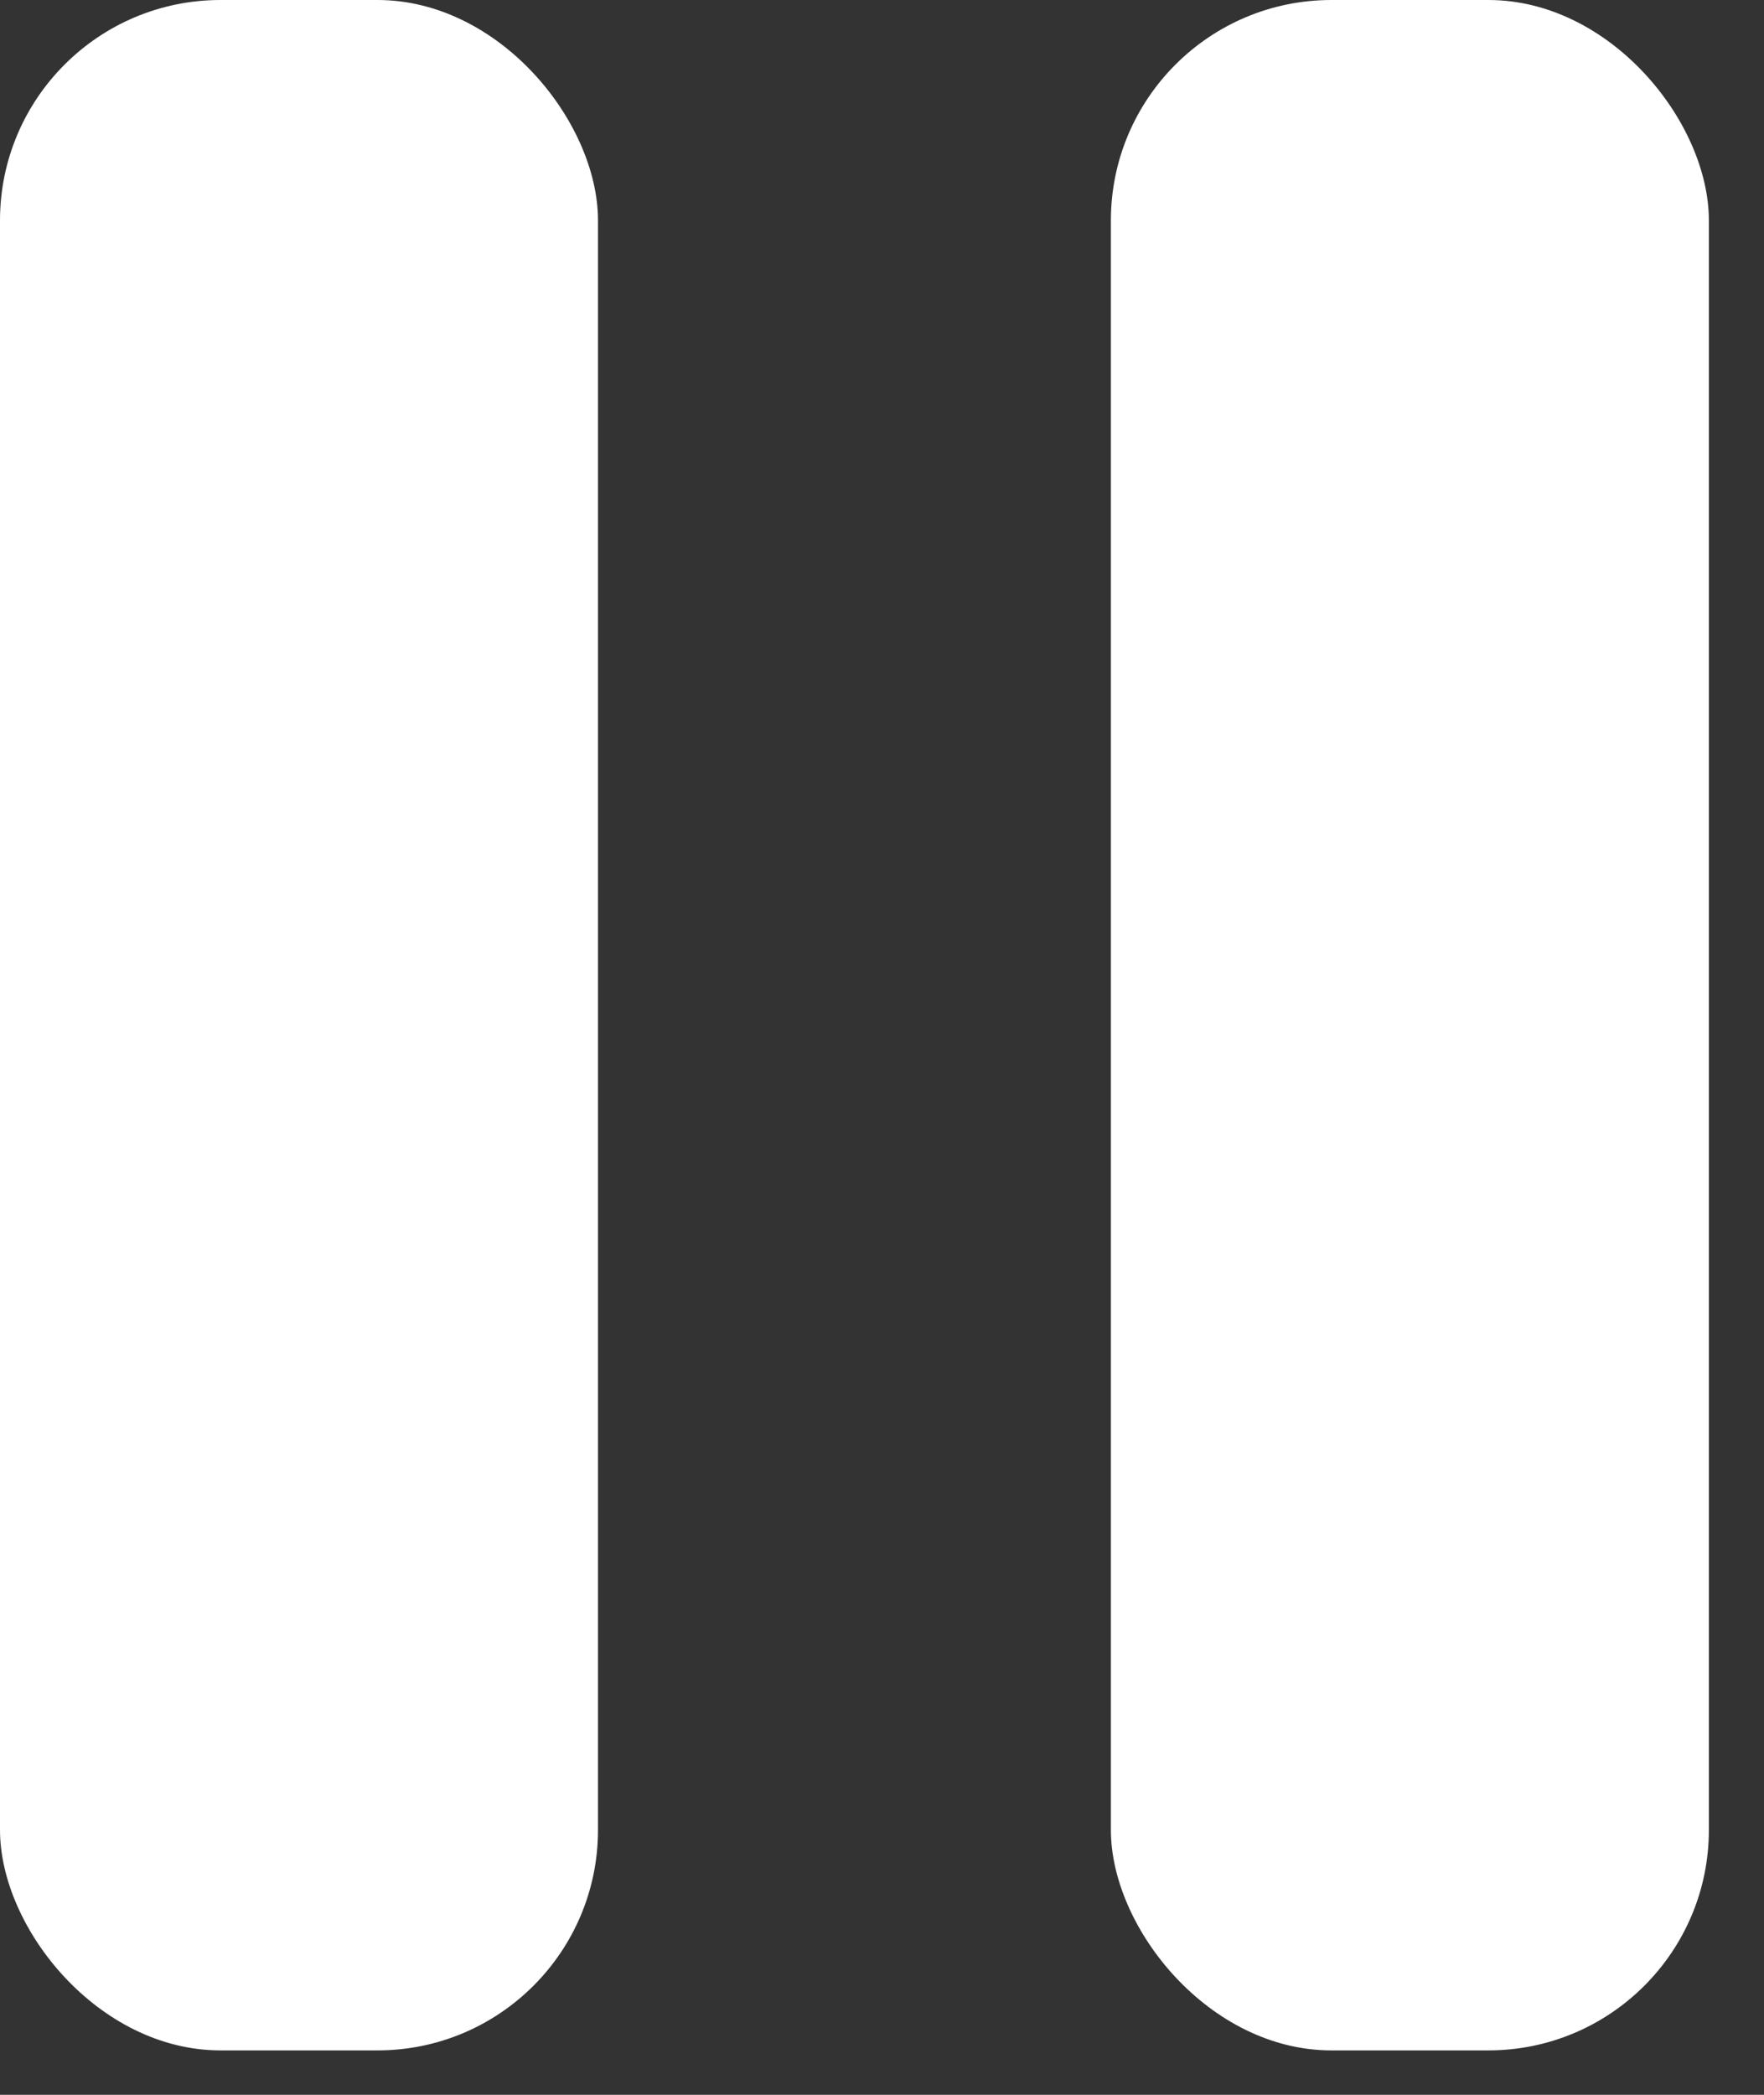 <svg width="16" height="19" viewBox="0 0 16 19" fill="none" xmlns="http://www.w3.org/2000/svg">
<rect x="0" y="0" width="16" height="19" fill="#333333" stroke="none"/>
<rect width="5.424" height="18.597" rx="2" fill="white"/>
<rect x="10.076" width="5.424" height="18.597" rx="2" fill="white"/>
</svg>
